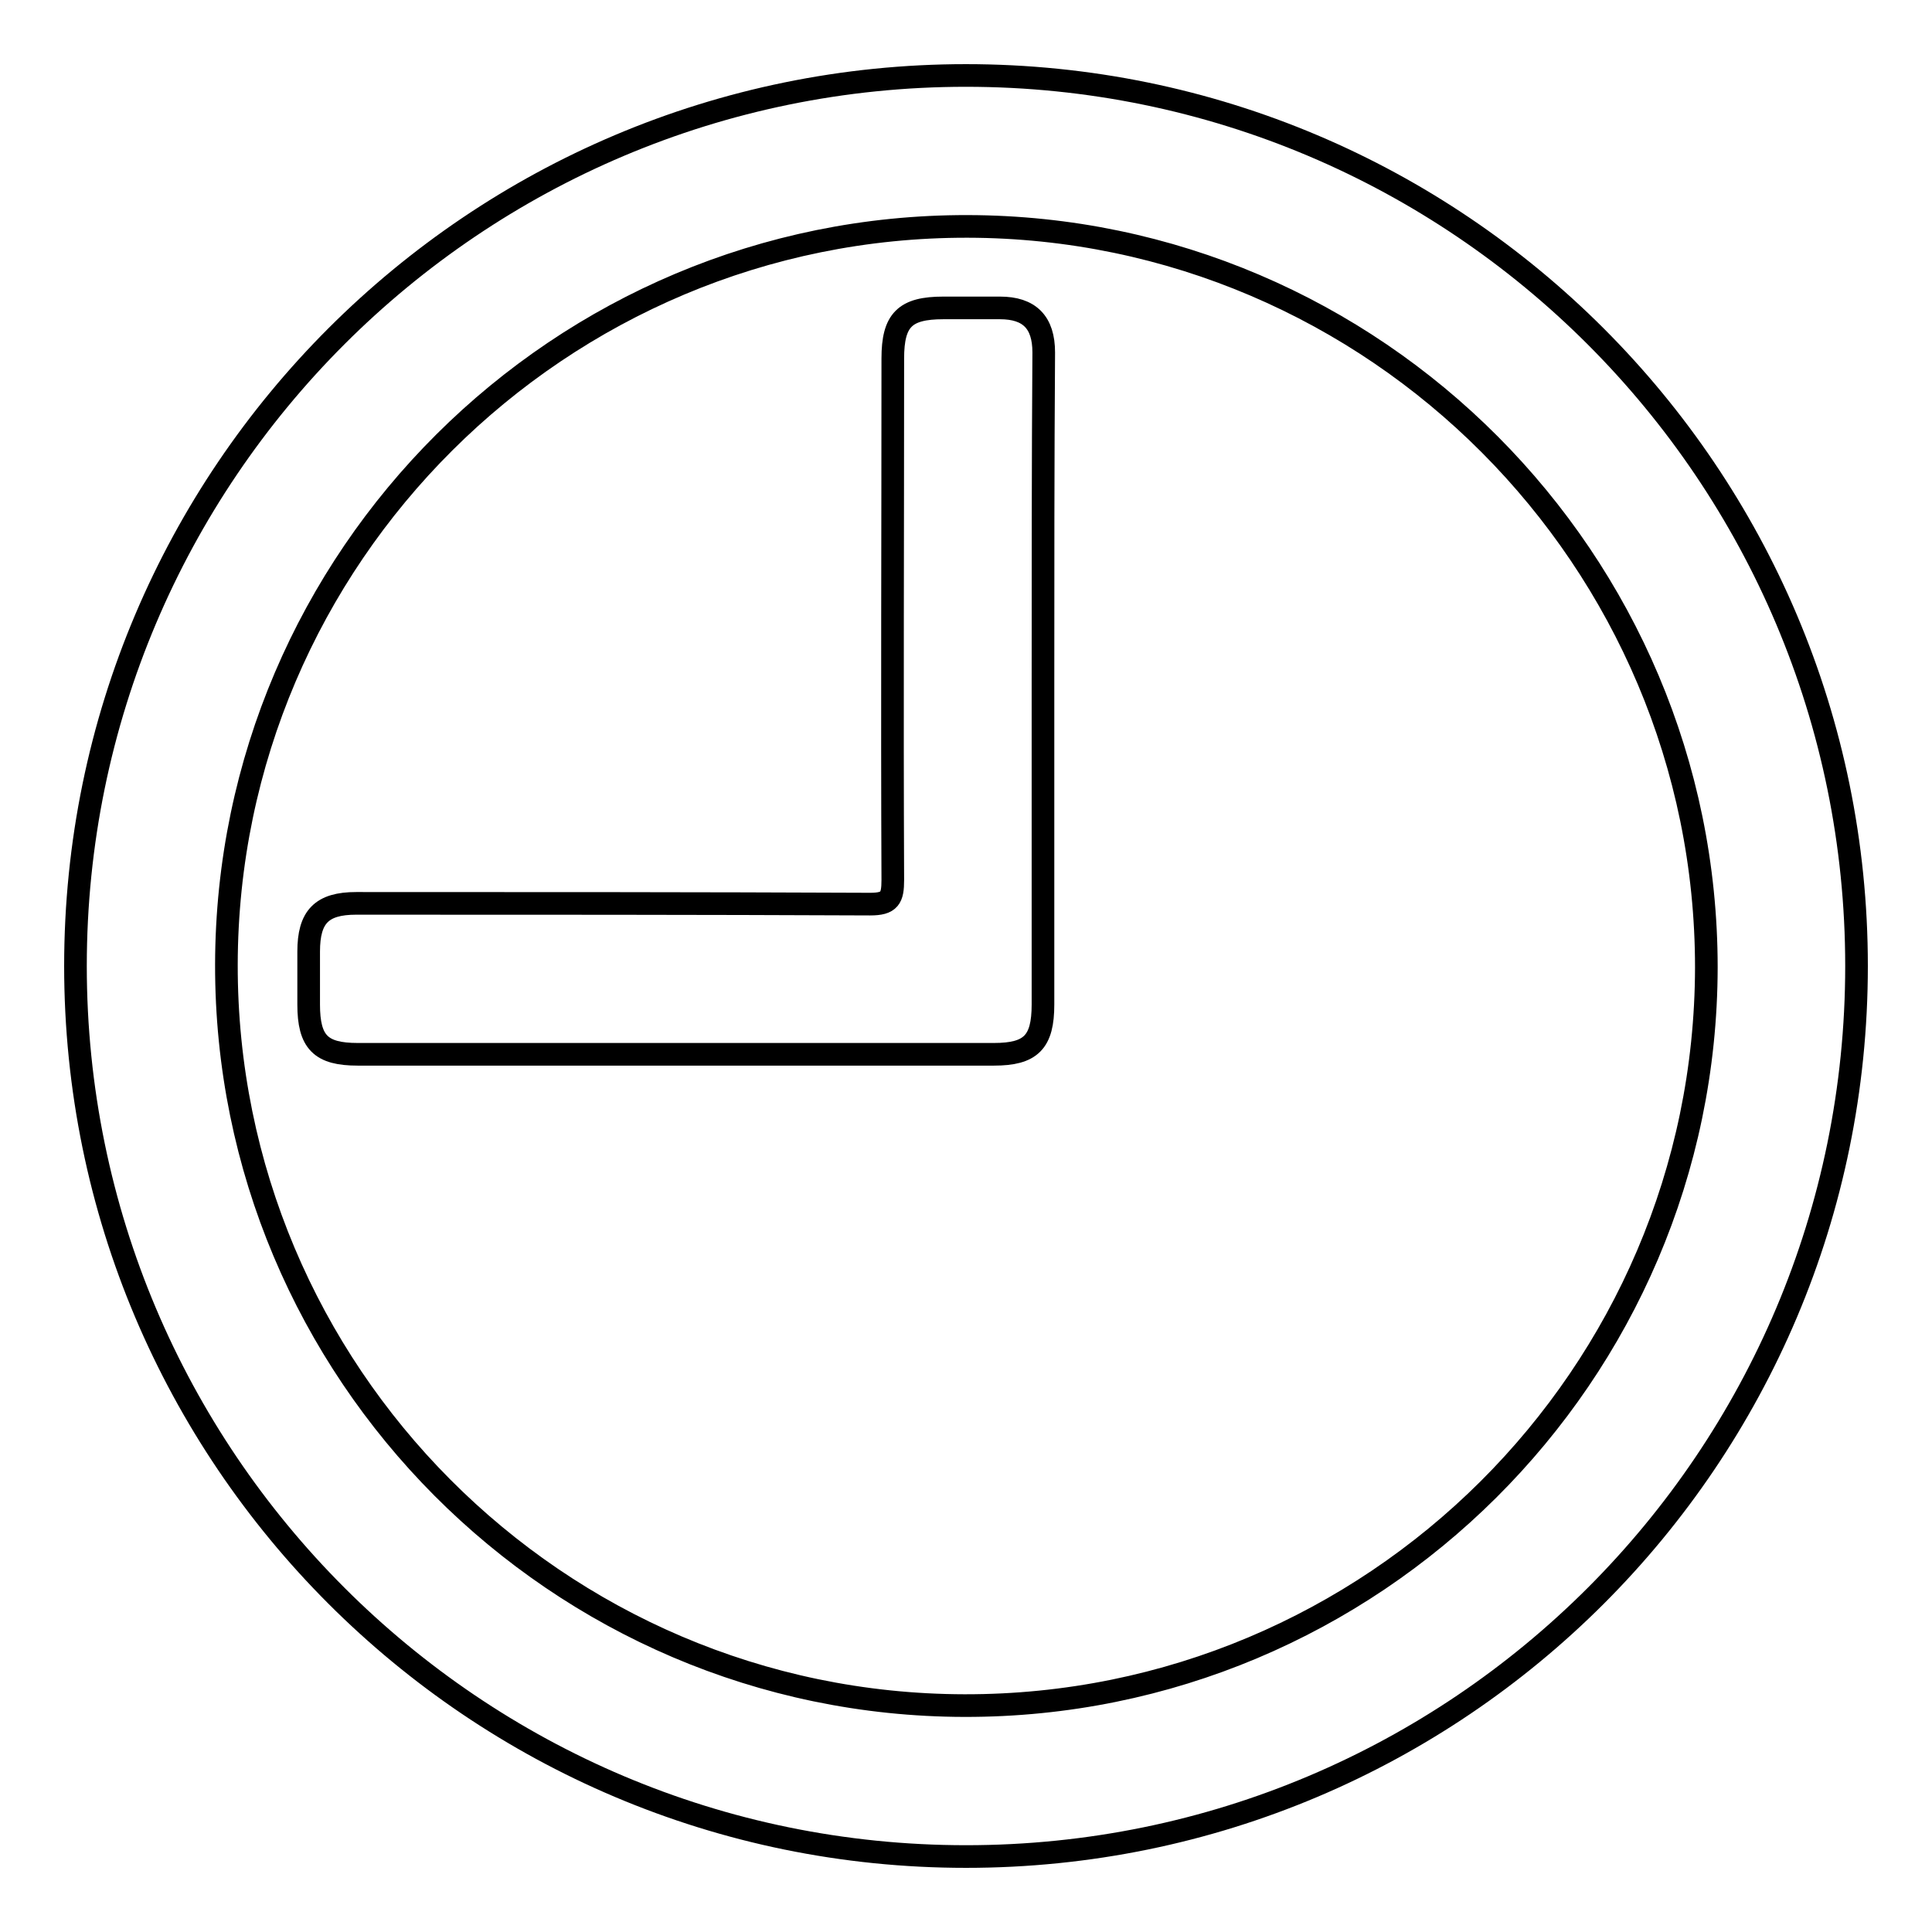 <?xml version="1.0" encoding="utf-8"?>
<!-- Svg Vector Icons : http://www.onlinewebfonts.com/icon -->
<!DOCTYPE svg PUBLIC "-//W3C//DTD SVG 1.1//EN" "http://www.w3.org/Graphics/SVG/1.1/DTD/svg11.dtd">
<svg version="1.1" xmlns="http://www.w3.org/2000/svg" xmlns:xlink="http://www.w3.org/1999/xlink" x="0px" y="0px" viewBox="0 0 256 256" enable-background="new 0 0 256 256" xml:space="preserve">
<g><g><path stroke-width="3" fill-opacity="0" stroke="#000000"  d="M128,10C62.9,10,10,62.8,10,128c0,65.1,52.8,118,118,118c65.2,0,118-52.8,118-118C246,62.9,193.2,10,128,10z M127.8,226c-54-0.1-97.9-44.2-97.8-98.2c0.1-54,44.2-97.9,98.2-97.8c54,0.1,97.9,44.2,97.9,98.2C226,182.2,181.9,226.1,127.8,226z"/><path stroke-width="3" fill-opacity="0" stroke="#000000"  d="M138.2,90.5c0,14.2,0,28.4,0,42.6c0,5-1.6,6.6-6.5,6.6c-28.1,0-56.2,0-84.3,0c-4.9,0-6.5-1.6-6.5-6.6c0-2.3,0-4.6,0-7c0-4.6,1.7-6.4,6.3-6.4c22.7,0,45.4,0,68.1,0.1c2.6,0,3-0.8,3-3.2c-0.1-23,0-46,0-69.1c0-5.1,1.6-6.7,6.7-6.7c2.5,0,5,0,7.5,0c3.9,0,5.8,1.9,5.8,5.9C138.2,61.4,138.2,75.9,138.2,90.5z"/></g></g>
</svg>